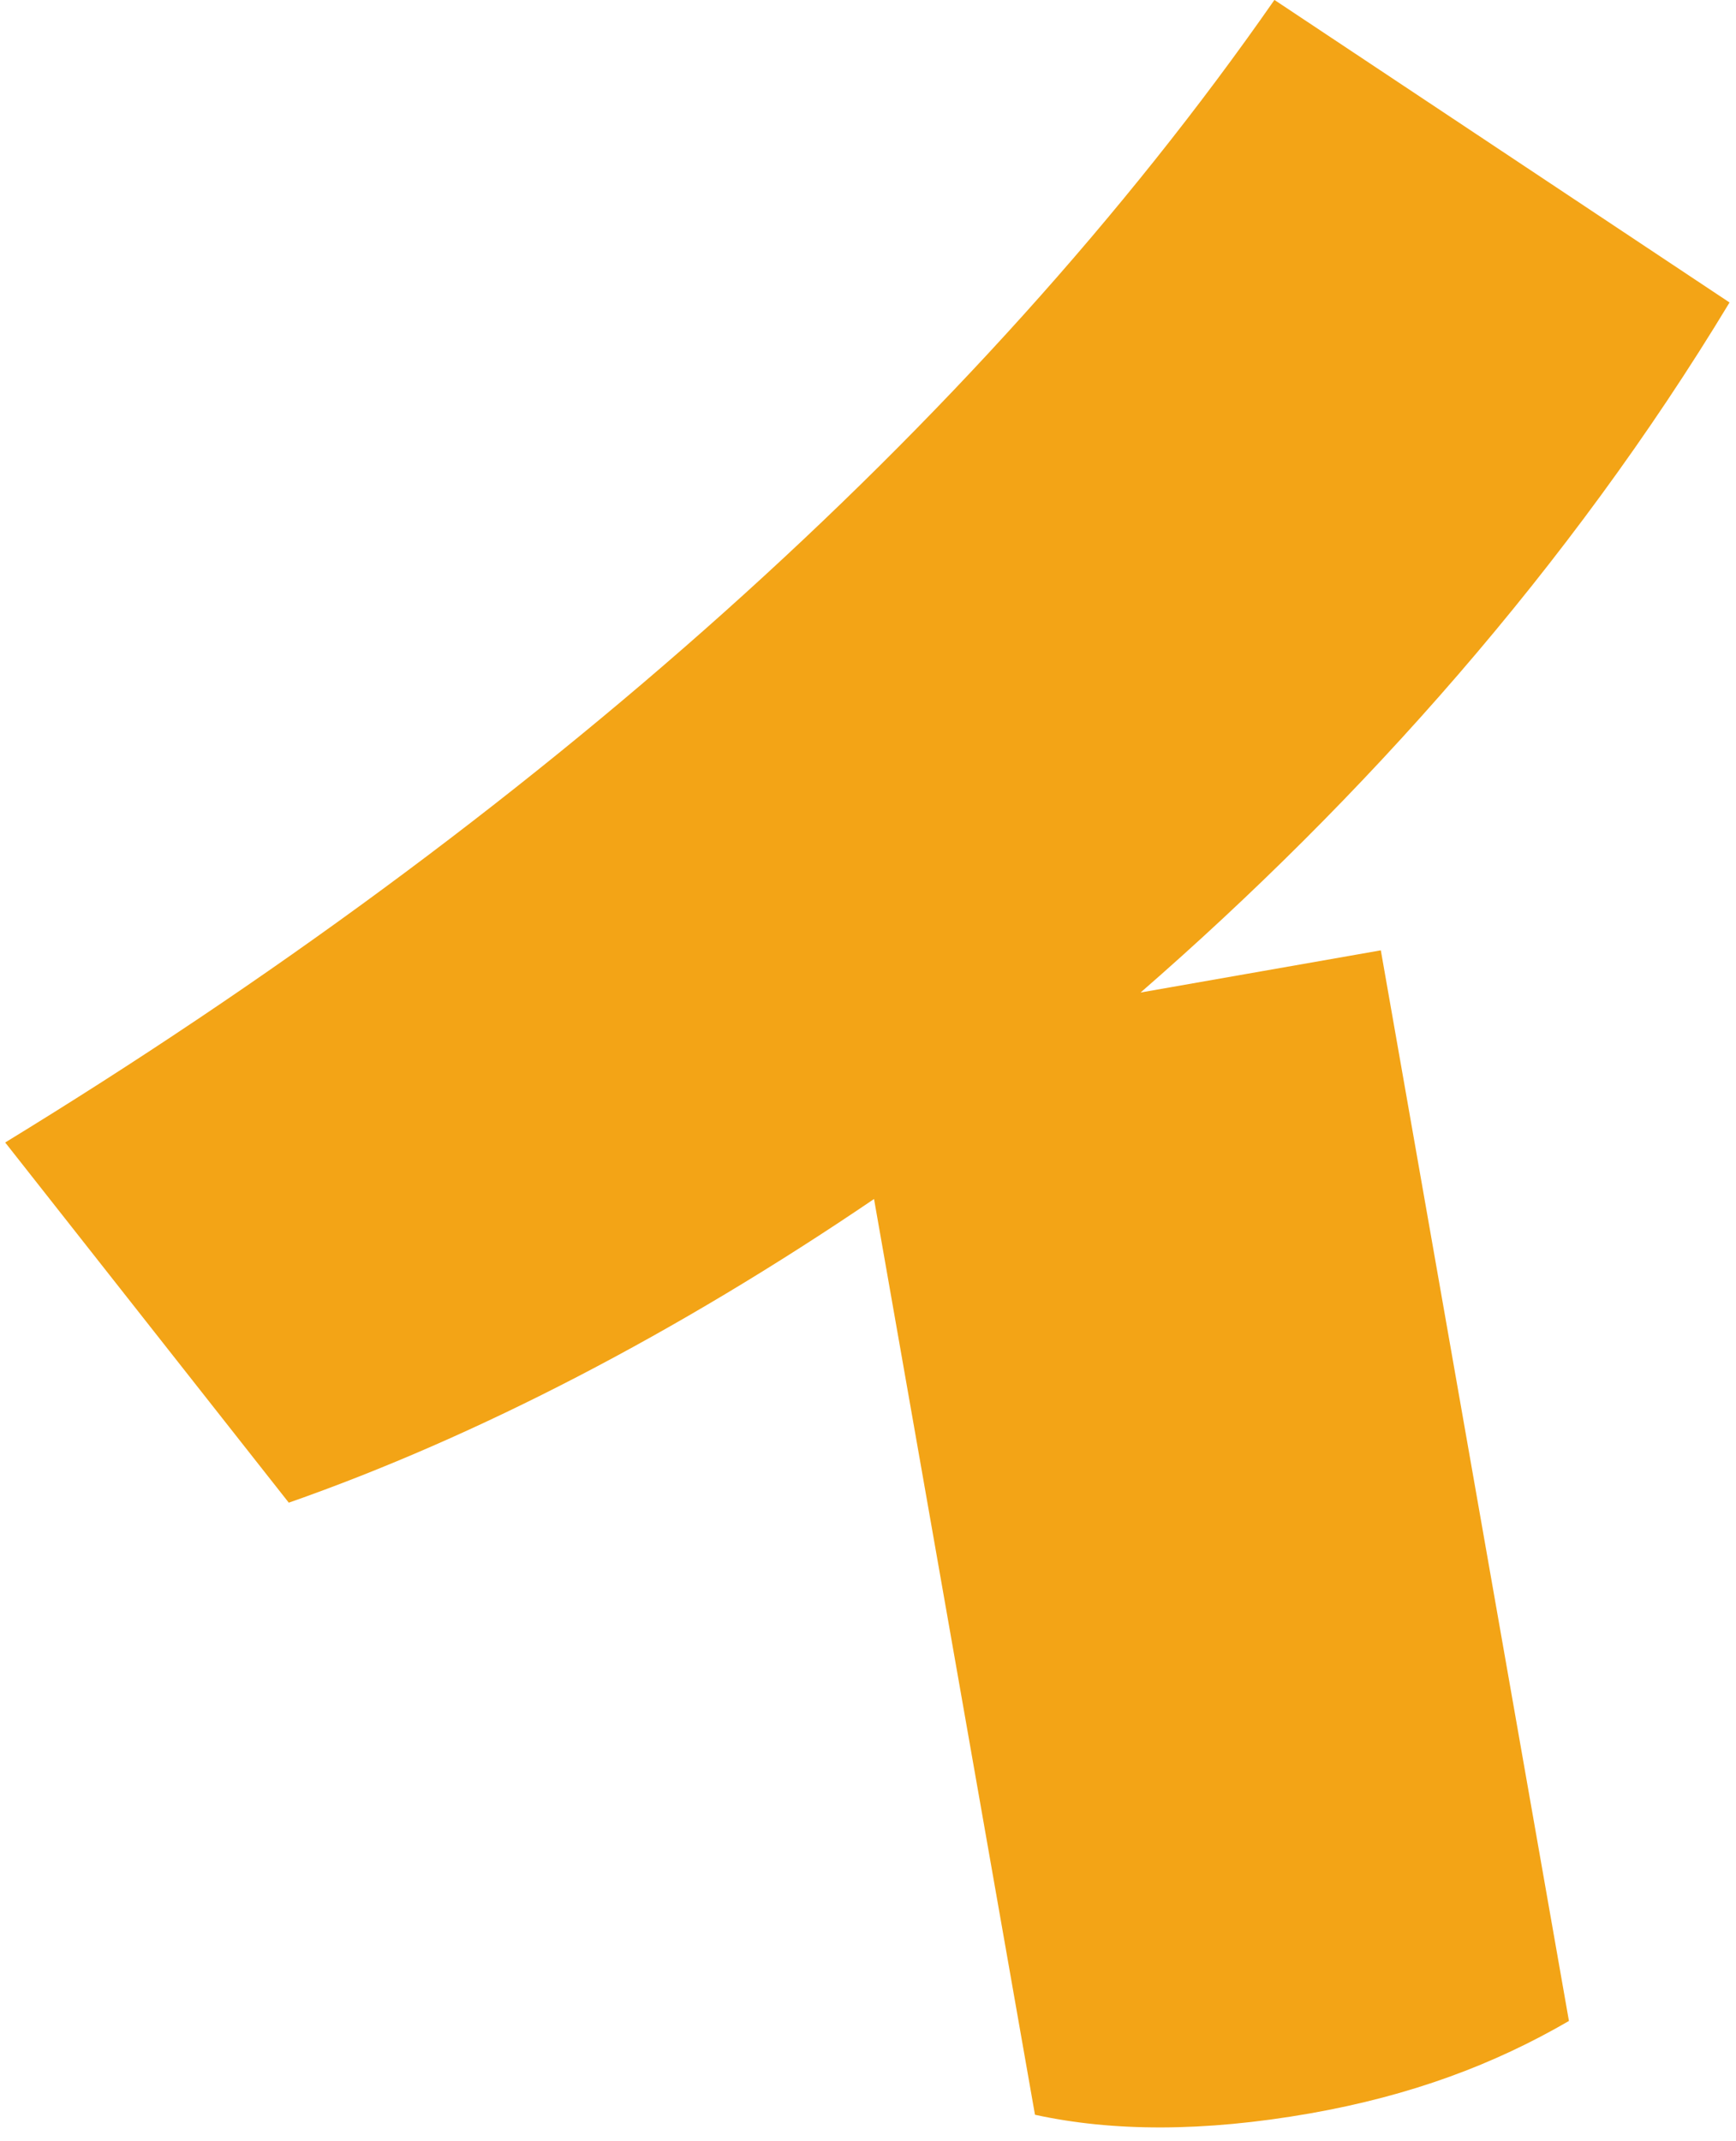 <svg width="103" height="127" viewBox="0 0 103 127" fill="none" xmlns="http://www.w3.org/2000/svg">
<path d="M75.621 0L102.617 17.946C93.127 33.66 80.846 47.423 67.673 58.883L81.927 56.381L93.088 119.898C88.643 122.48 83.738 124.322 77.723 125.383C71.386 126.494 65.991 126.464 61.407 125.463L51.858 71.134C40.186 79.061 28.365 85.217 17.134 89.15L0.308 67.781C31.428 48.754 57.873 25.483 75.611 0H75.621Z" fill="#F3A416"/>
</svg>
